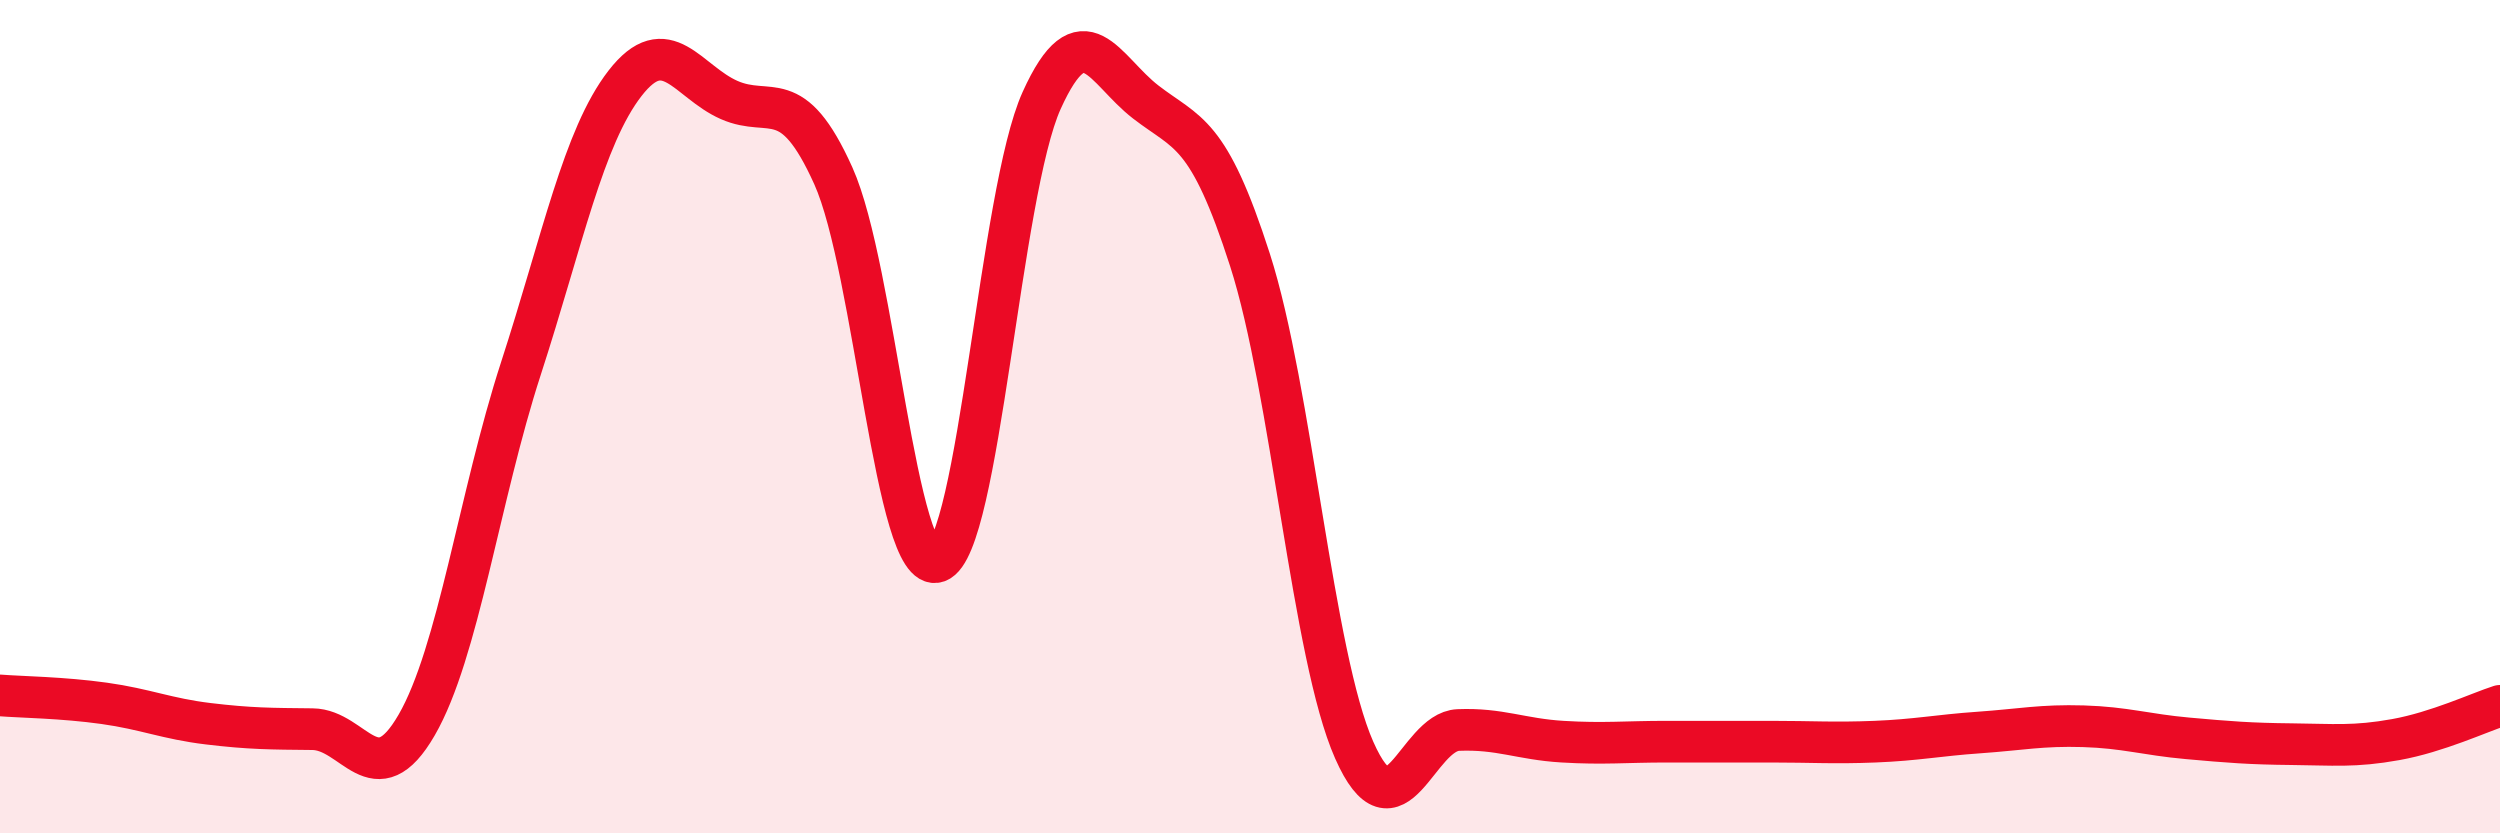
    <svg width="60" height="20" viewBox="0 0 60 20" xmlns="http://www.w3.org/2000/svg">
      <path
        d="M 0,16.69 C 0.5,16.73 1.5,16.74 2.5,16.88 C 3.5,17.02 4,17.25 5,17.37 C 6,17.49 6.5,17.49 7.5,17.5 C 8.5,17.51 9,19.13 10,17.4 C 11,15.67 11.5,11.93 12.5,8.85 C 13.5,5.77 14,3.29 15,2 C 16,0.71 16.5,1.96 17.5,2.4 C 18.5,2.84 19,2 20,4.22 C 21,6.44 21.5,13.84 22.5,13.48 C 23.5,13.12 24,4.62 25,2.41 C 26,0.2 26.5,1.68 27.5,2.45 C 28.5,3.22 29,3.13 30,6.24 C 31,9.35 31.5,15.74 32.5,18 C 33.5,20.26 34,17.56 35,17.52 C 36,17.48 36.5,17.74 37.5,17.8 C 38.5,17.86 39,17.8 40,17.8 C 41,17.8 41.5,17.8 42.5,17.8 C 43.5,17.8 44,17.84 45,17.8 C 46,17.76 46.5,17.65 47.5,17.58 C 48.5,17.51 49,17.4 50,17.43 C 51,17.46 51.5,17.63 52.5,17.72 C 53.5,17.81 54,17.85 55,17.86 C 56,17.87 56.5,17.93 57.5,17.75 C 58.5,17.57 59.5,17.1 60,16.94L60 20L0 20Z"
        fill="#EB0A25"
        opacity="0.1"
        stroke-linecap="round"
        stroke-linejoin="round"
      />
      <path
        d="M 0,16.69 C 0.5,16.73 1.5,16.74 2.5,16.88 C 3.5,17.02 4,17.25 5,17.37 C 6,17.49 6.5,17.49 7.5,17.5 C 8.5,17.51 9,19.13 10,17.4 C 11,15.67 11.5,11.93 12.5,8.85 C 13.5,5.77 14,3.29 15,2 C 16,0.71 16.5,1.96 17.5,2.4 C 18.5,2.84 19,2 20,4.22 C 21,6.44 21.5,13.84 22.5,13.48 C 23.5,13.12 24,4.62 25,2.41 C 26,0.2 26.5,1.68 27.5,2.45 C 28.5,3.22 29,3.13 30,6.24 C 31,9.35 31.5,15.74 32.5,18 C 33.5,20.26 34,17.56 35,17.52 C 36,17.48 36.5,17.74 37.5,17.8 C 38.5,17.86 39,17.8 40,17.8 C 41,17.8 41.5,17.8 42.5,17.8 C 43.5,17.8 44,17.84 45,17.8 C 46,17.76 46.5,17.65 47.5,17.58 C 48.5,17.51 49,17.4 50,17.43 C 51,17.46 51.5,17.63 52.5,17.72 C 53.5,17.81 54,17.85 55,17.86 C 56,17.87 56.5,17.93 57.5,17.75 C 58.5,17.57 59.5,17.1 60,16.94"
        stroke="#EB0A25"
        stroke-width="1"
        fill="none"
        stroke-linecap="round"
        stroke-linejoin="round"
      />
    </svg>
  